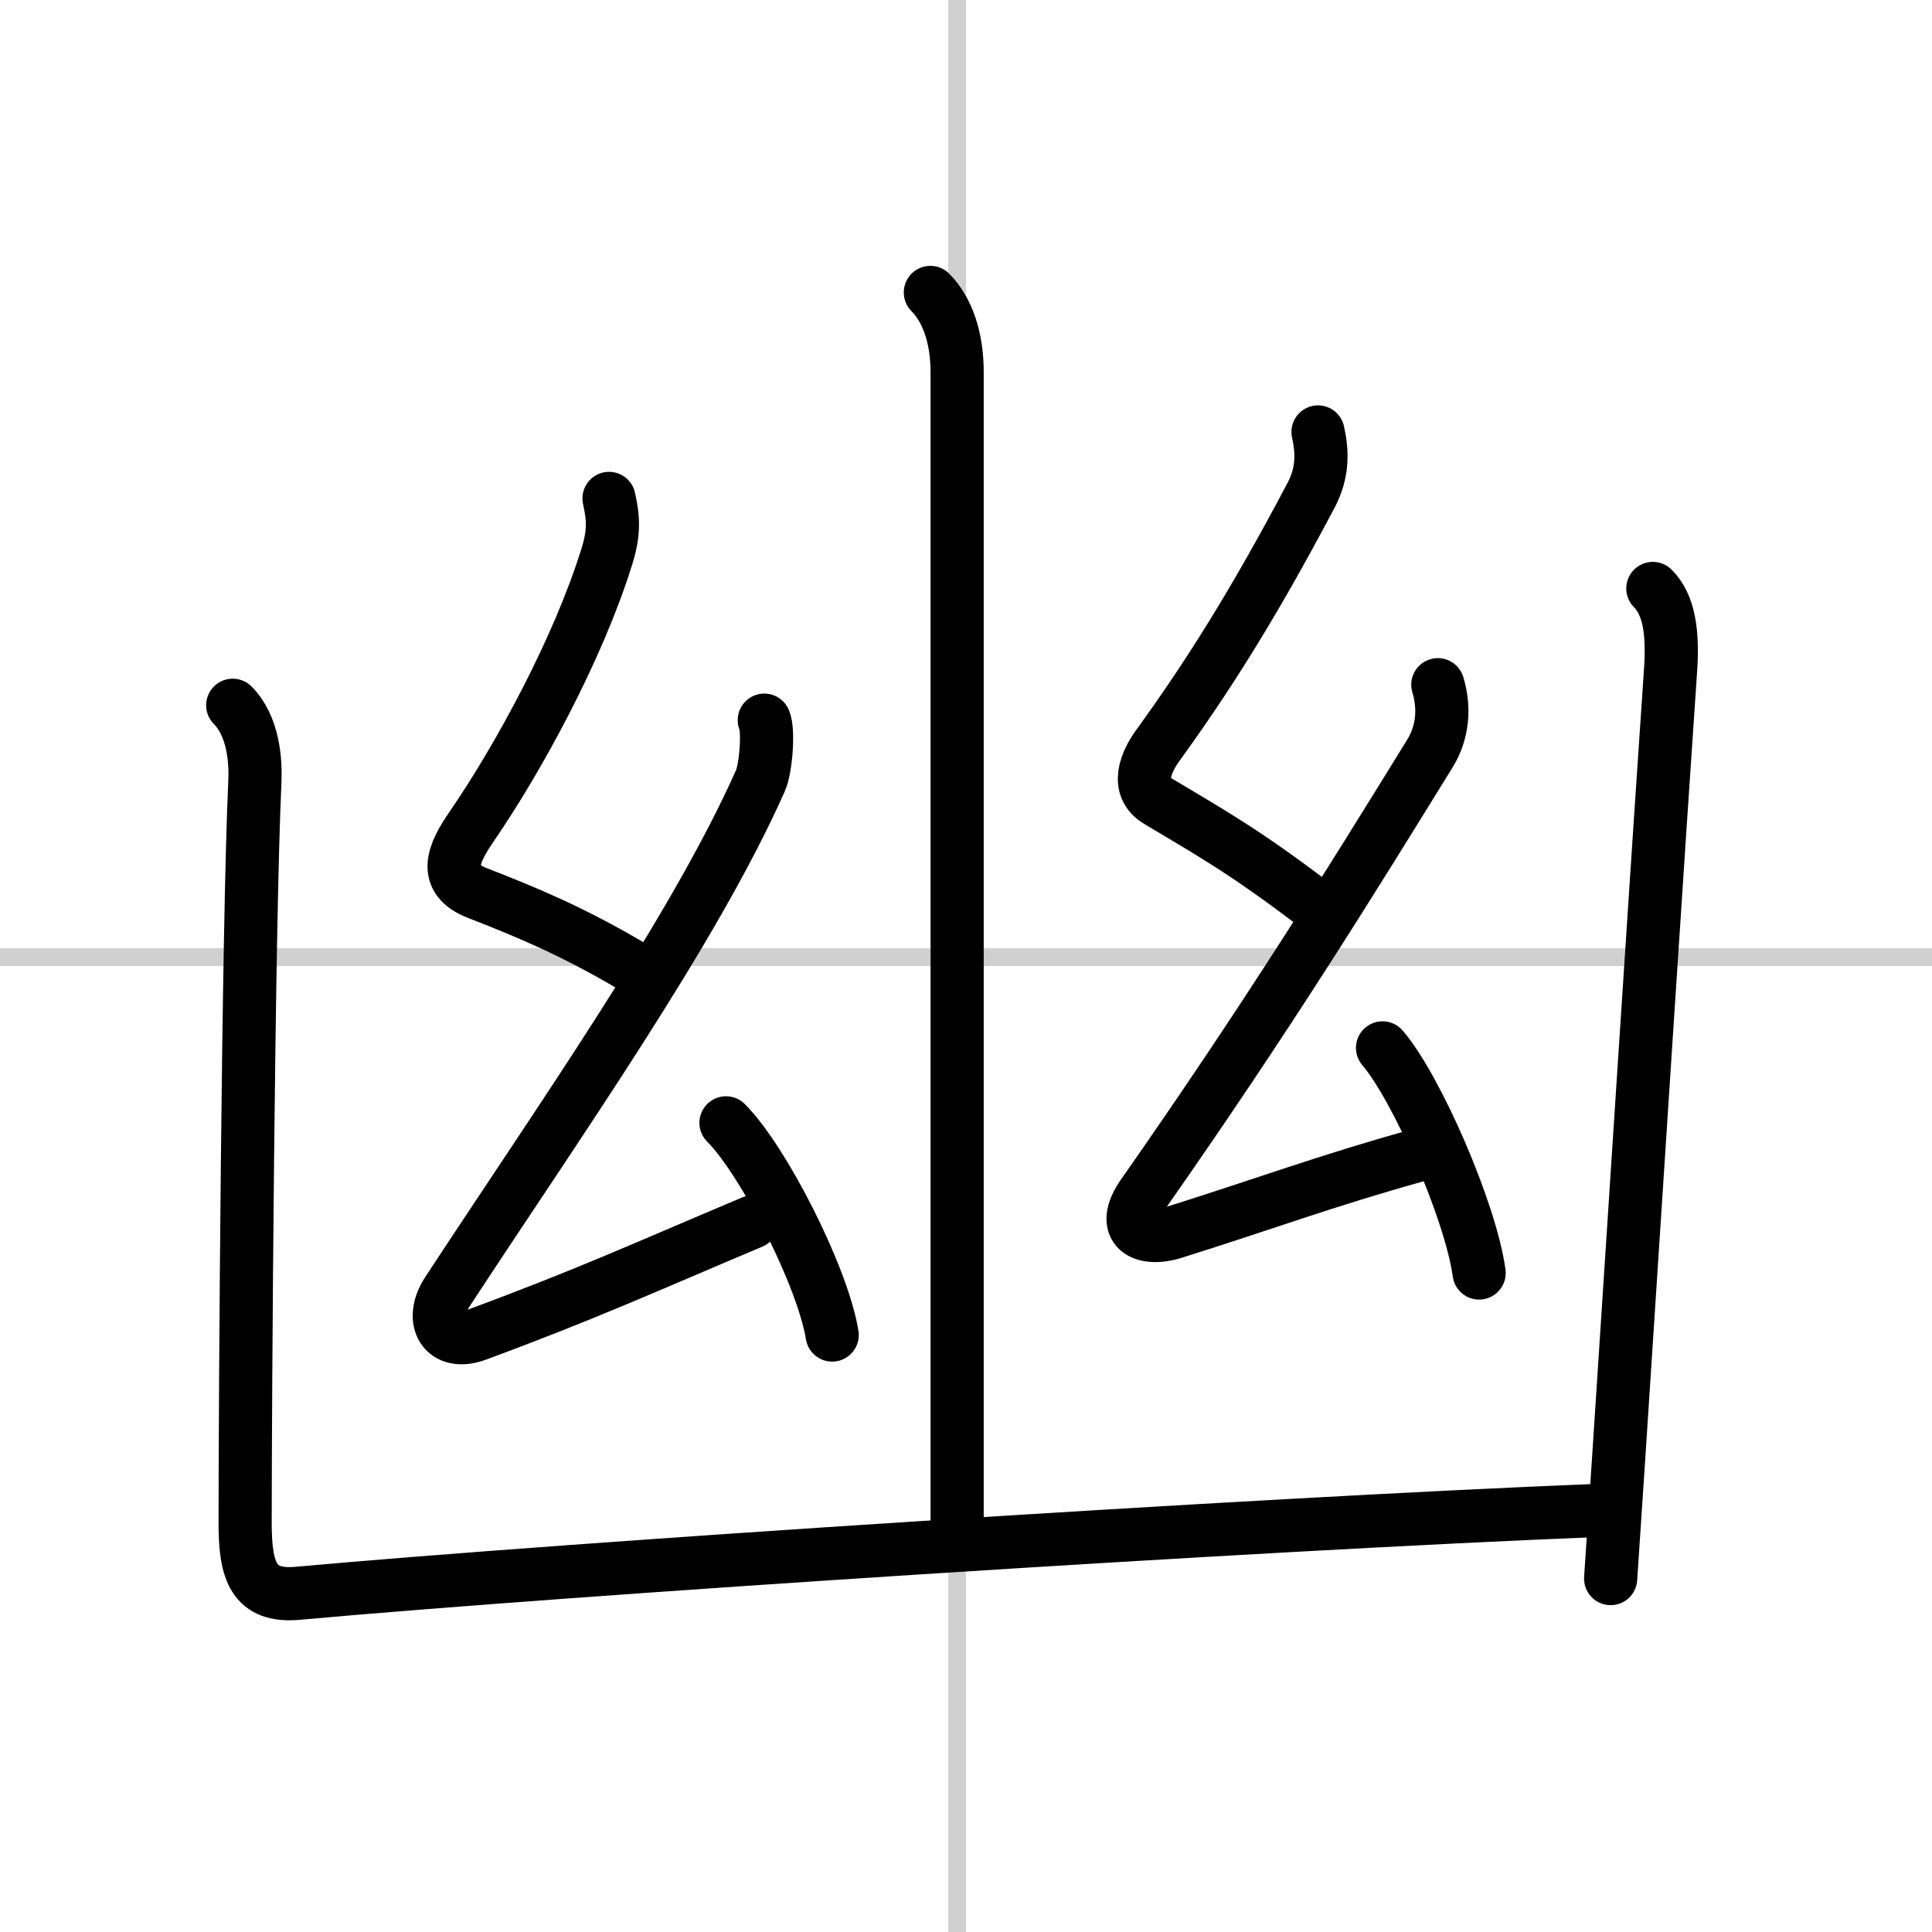 <svg width="400" height="400" viewBox="0 0 109 109" xmlns="http://www.w3.org/2000/svg"><rect x="0" y="0" width="109" height="109" fill="#808080" stroke="none"/><g fill="none" stroke="#000" stroke-linecap="round" stroke-linejoin="round" stroke-width="3"><rect width="100%" height="100%" fill="#fff" stroke="#fff"/><line x1="54" x2="54" y2="109" stroke="#d0d0d0" stroke-width="1"/><line x2="109" y1="54" y2="54" stroke="#d0d0d0" stroke-width="1"/><path d="m52.49 16.5c1 1.01 1.51 2.62 1.51 4.5v65.5"/><path d="m34.36 28.12c0.26 1.16 0.29 1.96-0.13 3.3-1.6 5.14-4.92 11.28-7.64 15.24-1.01 1.47-1.69 2.94 0.36 3.73 2.68 1.04 5.31 2.13 8.62 4.08"/><path d="m43.12 40.63c0.26 0.58 0.09 2.74-0.22 3.42-3.75 8.44-11.44 19.33-17.66 28.83-1.05 1.61-0.2 3.11 1.66 2.42 6.23-2.3 9.48-3.8 15.53-6.35"/><path d="m40.96 63.35c2.11 2.11 5.46 8.68 5.99 11.97"/><path d="m74.36 24.37c0.26 1.16 0.27 2.31-0.38 3.55-3.39 6.43-6.01 10.48-8.66 14.14-0.68 0.94-1.29 2.37 0.01 3.14 2.92 1.75 4.8 2.78 8.74 5.77"/><path d="m81.12 38.63c0.38 1.25 0.32 2.66-0.47 3.92-4.52 7.32-9.15 14.82-16.16 24.83-1.39 1.98 0.01 2.69 1.73 2.15 5.14-1.61 8.53-2.89 13.7-4.33"/><path d="m78 59.12c1.92 2.24 4.97 9.21 5.45 12.7"/><path d="M13.13,39.79c1.16,1.17,1.3,3.09,1.25,4.29C14,52.25,13.83,79,13.83,85.94c0,2.72,0.48,4.18,2.98,3.95C32.12,88.5,70.5,86,90.04,85.22"/><path d="m93.25 33.2c0.9 0.9 1.15 2.43 1 4.61-0.57 8.22-2.13 32.24-2.92 44.33-0.24 3.64-0.41 6.2-0.46 6.92"/></g></svg>
